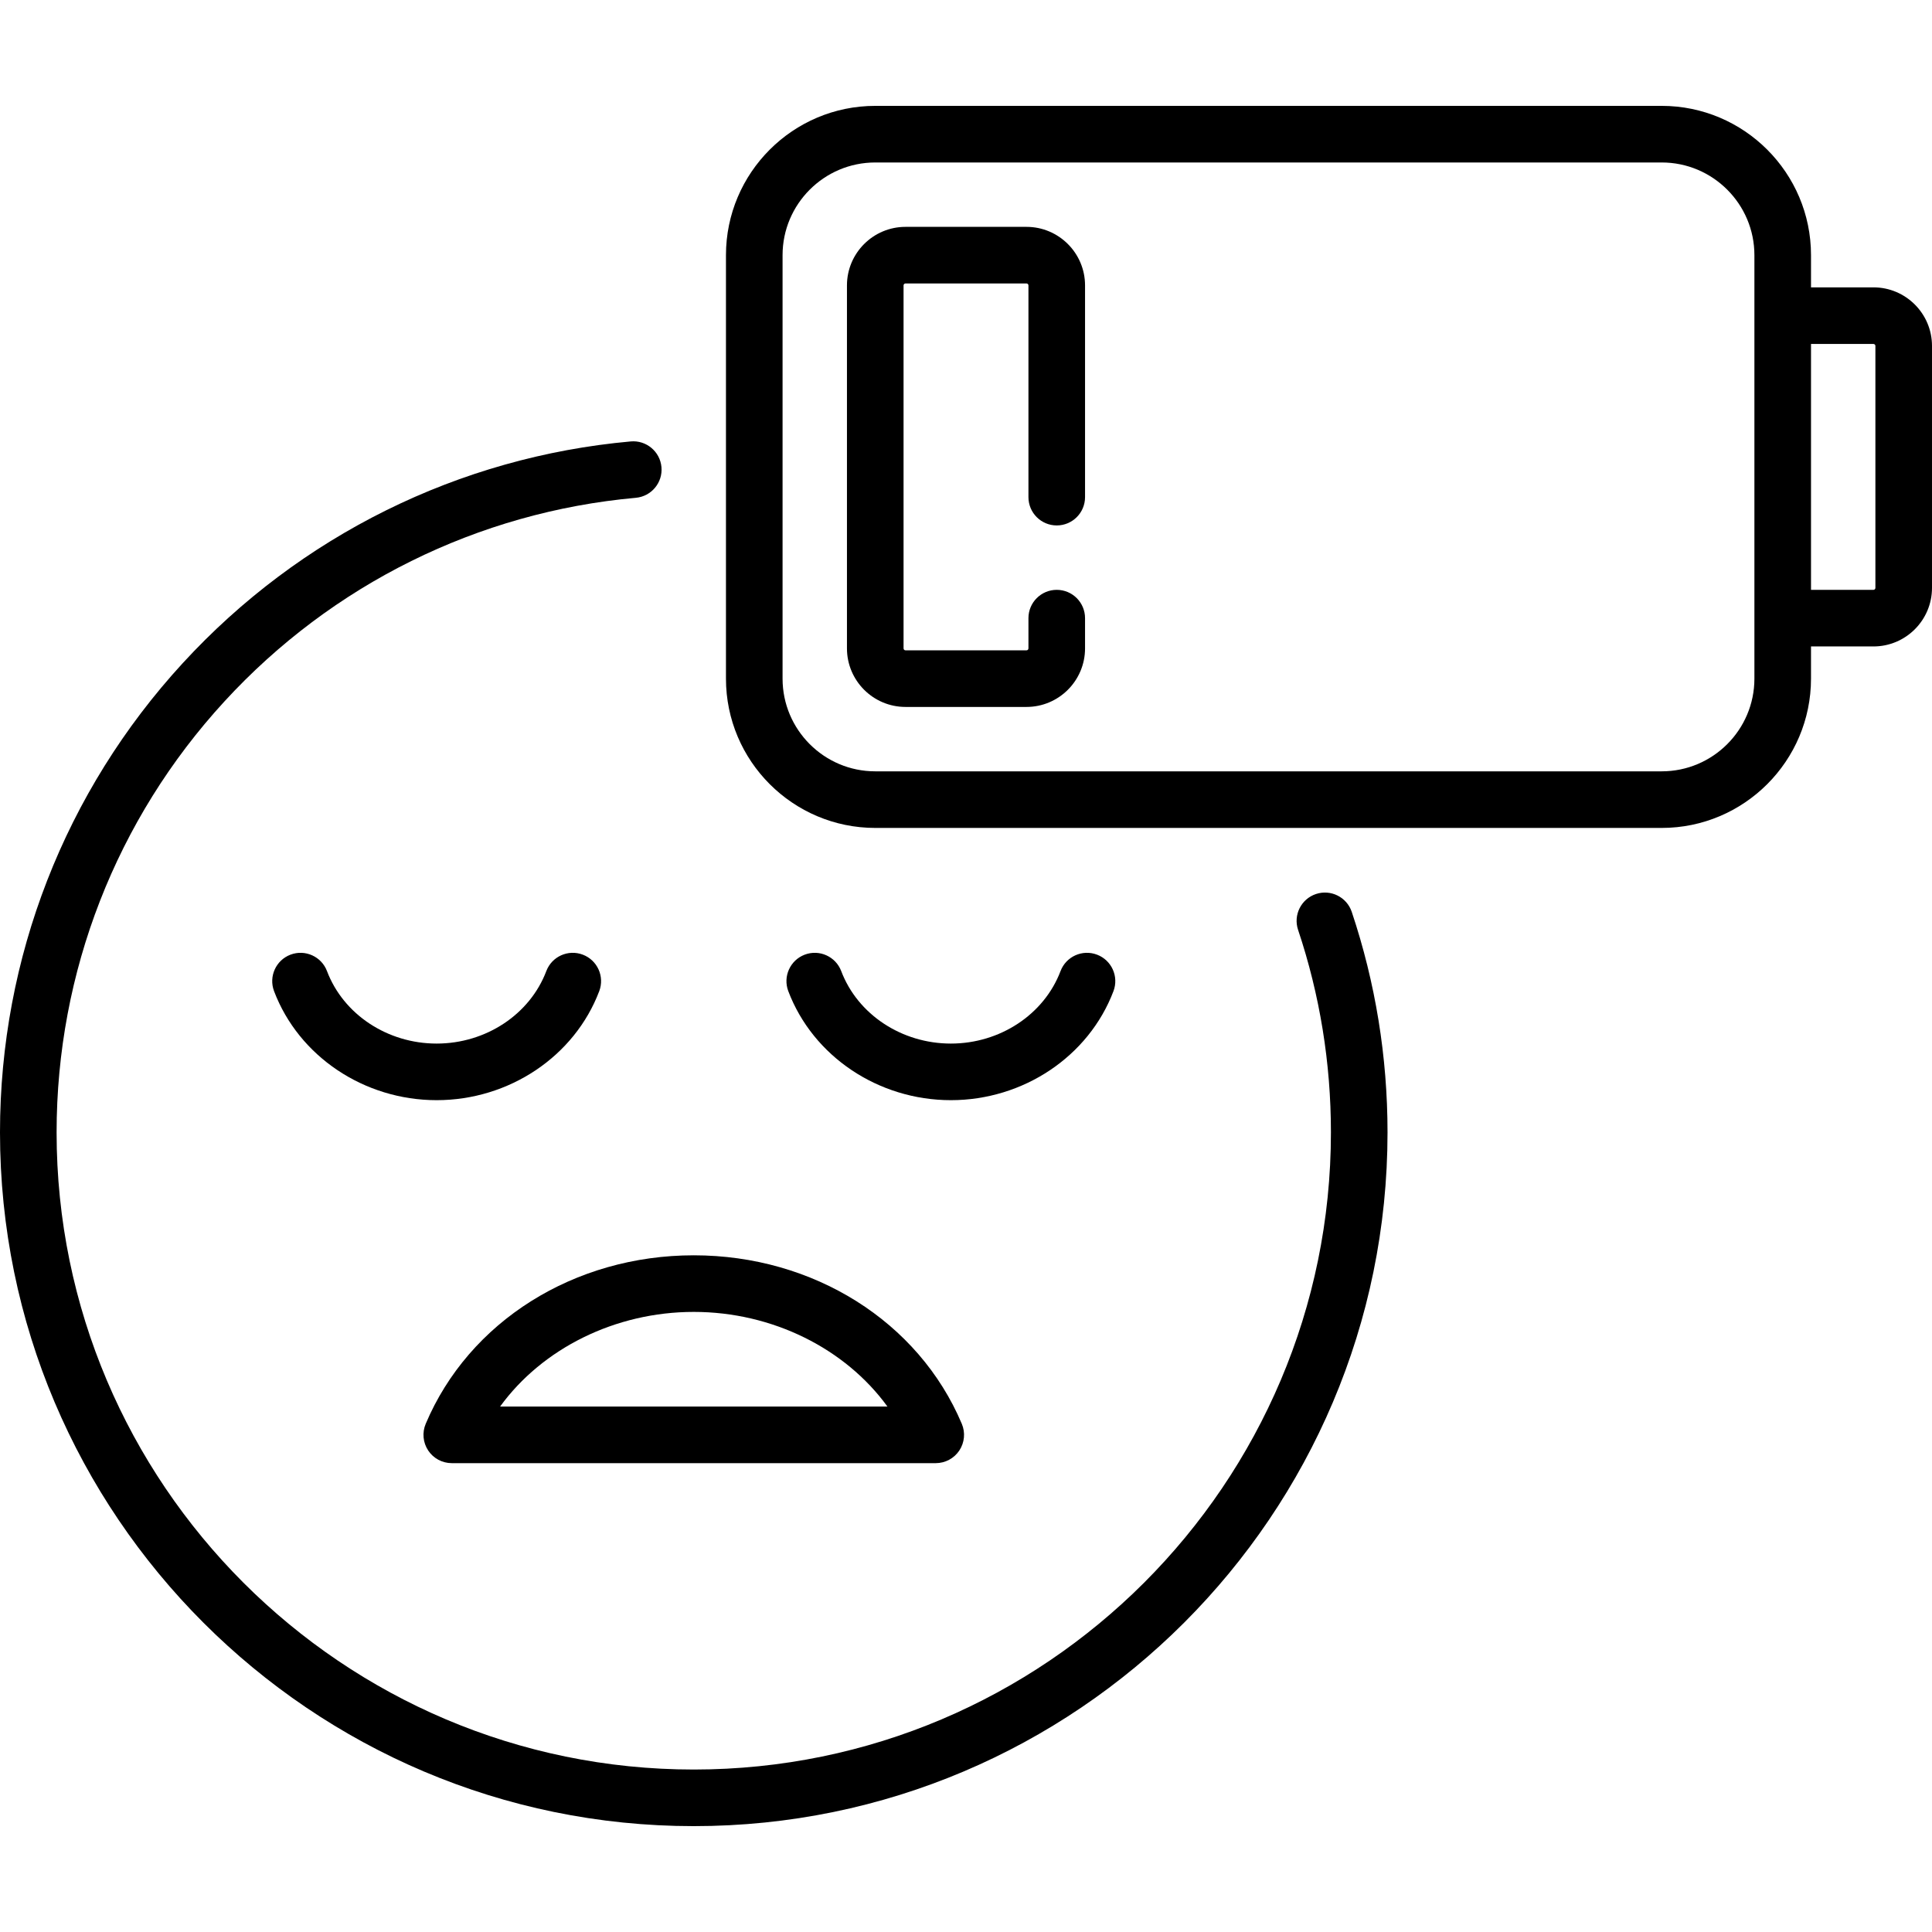 <svg id="Capa_1" enable-background="new 0 0 512 512" height="512" viewBox="0 0 512 512" width="512" xmlns="http://www.w3.org/2000/svg"><g><path d="m348.734 236.927c-3.928 1.316-6.045 5.566-4.73 9.494 5.776 17.245 8.705 35.301 8.705 53.668 0 93.106-75.748 168.854-168.854 168.854s-168.855-75.748-168.855-168.854c0-42.426 15.796-82.985 44.478-114.205 28.51-31.032 67.227-50.196 109.019-53.962 4.125-.372 7.168-4.018 6.797-8.143-.372-4.126-4.026-7.166-8.143-6.797-45.518 4.102-87.68 24.967-118.719 58.753-31.232 33.996-48.432 78.159-48.432 124.354 0 101.378 82.477 183.854 183.855 183.854s183.854-82.477 183.854-183.854c0-19.989-3.19-39.648-9.481-58.432-1.316-3.928-5.568-6.046-9.494-4.73z"/><path d="m251.992 291.557c19.227 0 36.542-11.611 43.087-28.892 1.467-3.874-.484-8.203-4.358-9.67s-8.204.484-9.67 4.358c-4.35 11.487-16.027 19.205-29.059 19.205-13.031 0-24.708-7.718-29.058-19.205-1.467-3.873-5.794-5.825-9.67-4.358-3.874 1.467-5.825 5.796-4.358 9.67 6.544 17.281 23.859 28.892 43.086 28.892z"/><path d="m496.484 76.153h-16.548v-8.532c0-21.816-17.749-39.564-39.564-39.564h-208.42c-21.816 0-39.564 17.749-39.564 39.564v112.226c0 21.816 17.749 39.564 39.564 39.564h208.419c21.816 0 39.564-17.749 39.564-39.564v-8.532h16.548c8.556 0 15.516-6.96 15.516-15.516v-64.13c.001-8.555-6.959-15.516-15.515-15.516zm-31.548 103.694c0 13.545-11.02 24.564-24.564 24.564h-208.42c-13.545 0-24.564-11.02-24.564-24.564v-112.226c0-13.545 11.02-24.564 24.564-24.564h208.419c13.545 0 24.564 11.02 24.564 24.564v112.226zm32.064-24.049c0 .285-.231.516-.516.516h-16.548v-65.161h16.548c.285 0 .516.231.516.516z"/><path d="m158.805 262.665c1.467-3.874-.484-8.203-4.358-9.67-3.875-1.467-8.204.484-9.67 4.358-4.35 11.487-16.027 19.205-29.059 19.205s-24.709-7.718-29.059-19.205c-1.467-3.873-5.794-5.825-9.67-4.358-3.874 1.467-5.825 5.796-4.358 9.67 6.544 17.281 23.86 28.892 43.087 28.892s36.542-11.611 43.087-28.892z"/><path d="m112.816 377.333c-.978 2.316-.73 4.968.659 7.063s3.736 3.354 6.25 3.354h128.258c2.514 0 4.861-1.26 6.25-3.354 1.389-2.095 1.637-4.747.659-7.063-11.456-27.132-39.34-44.663-71.038-44.663s-59.582 17.531-71.038 44.663zm122.363-4.583h-102.648c11.144-15.351 30.461-25.081 51.324-25.081 20.862 0 40.179 9.73 51.324 25.081z"/><path d="m272.032 60.121h-32.064c-8.556 0-15.516 6.96-15.516 15.516v96.193c0 8.556 6.96 15.516 15.516 15.516h32.064c8.556 0 15.516-6.96 15.516-15.516v-8.015c0-4.142-3.358-7.5-7.5-7.5s-7.5 3.358-7.5 7.5v8.015c0 .285-.231.516-.516.516h-32.064c-.285 0-.516-.231-.516-.516v-96.193c0-.285.231-.516.516-.516h32.064c.285 0 .516.231.516.516v56.11c0 4.142 3.358 7.5 7.5 7.5s7.5-3.358 7.5-7.5v-56.11c0-8.555-6.96-15.516-15.516-15.516z"/></g></svg>